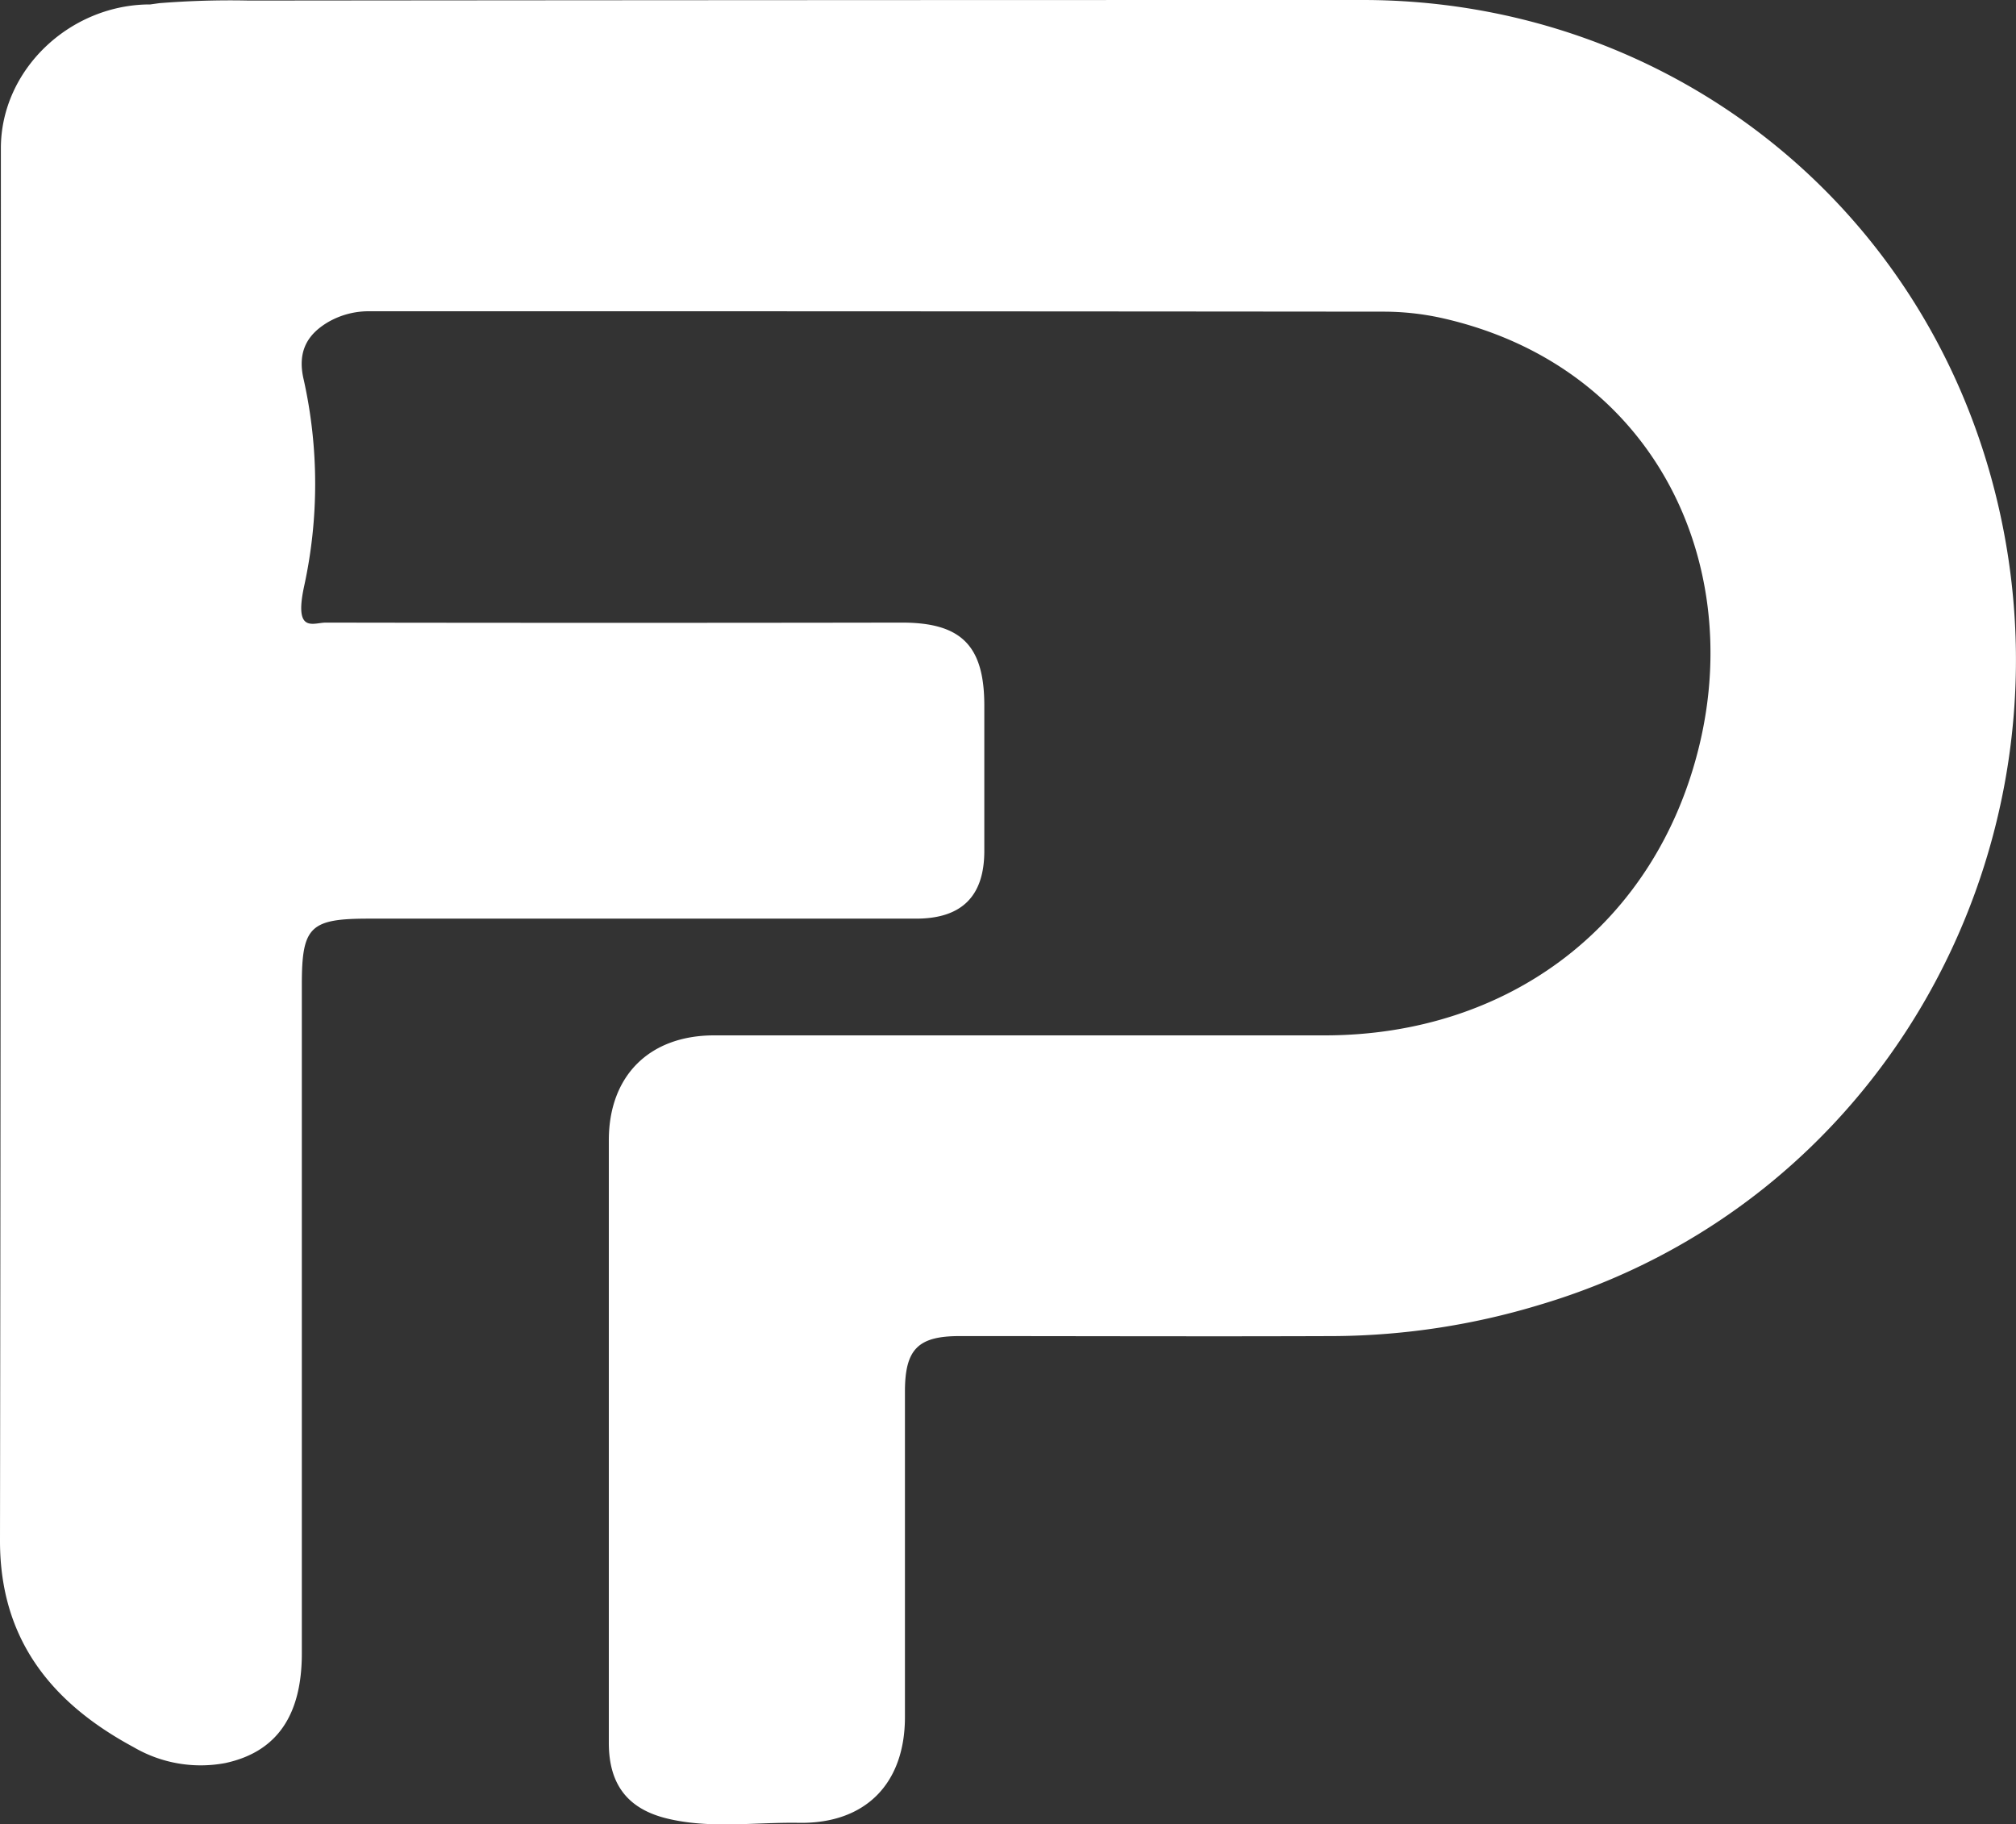 <svg xmlns="http://www.w3.org/2000/svg" viewBox="0 0 254.01 229.83"><rect x="0" y="0" width="254.01" height="229.83" fill="#333333" stroke="none"/><defs><style>.cls-1{fill:#fff;}</style></defs><g id="Layer_2" data-name="Layer 2"><g id="Layer_1-2" data-name="Layer 1"><path class="cls-1" d="M20.07.4A111.83,111.83,0,0,1,31.35.07Q101.46,0,171.56,0c39.21-.06,72.95,26.82,80.8,66.42,8.33,42-15.59,85.31-58.4,98a91.22,91.22,0,0,1-25.77,3.93c-15.76.06-31.52,0-47.29,0-5.23,0-6.88,1.65-6.88,7,0,13.65,0,27.3,0,41,0,8.42-5,13.48-13.4,13.33-5.52-.09-11.1.78-16.56-.54-5-1.21-7.35-4.33-7.35-9.53q0-38,0-75.93c0-8.1,5.08-13.21,13.25-13.22q38.46,0,76.93,0c23.29,0,41.85-14,47.26-36.7,5.58-23.42-6.08-47.81-32.59-53.71a34,34,0,0,0-7.32-.78q-63.82-.06-127.67-.05a10.22,10.22,0,0,0-5.29,1.4c-2.44,1.47-3.9,3.58-3,7.28A60.45,60.45,0,0,1,38.29,74c-1.23,5.87,1.2,4.45,2.76,4.45q36.3.06,72.6,0c7.48,0,10.37,2.91,10.37,10.45,0,6.11,0,12.21,0,18.32,0,5.72-2.86,8.53-8.59,8.53q-34.47,0-68.94,0c-7.44,0-8.46,1-8.46,8.32q0,42.13,0,84.26c0,7.83-3.17,12.43-9.65,13.82a16.74,16.74,0,0,1-11.54-2C6.53,214.6,0,206.6,0,194.17Q.12,106.42.11,18.66C.13,8.83,8.67.73,18.61.56l.31,0Z"/></g></g></svg>